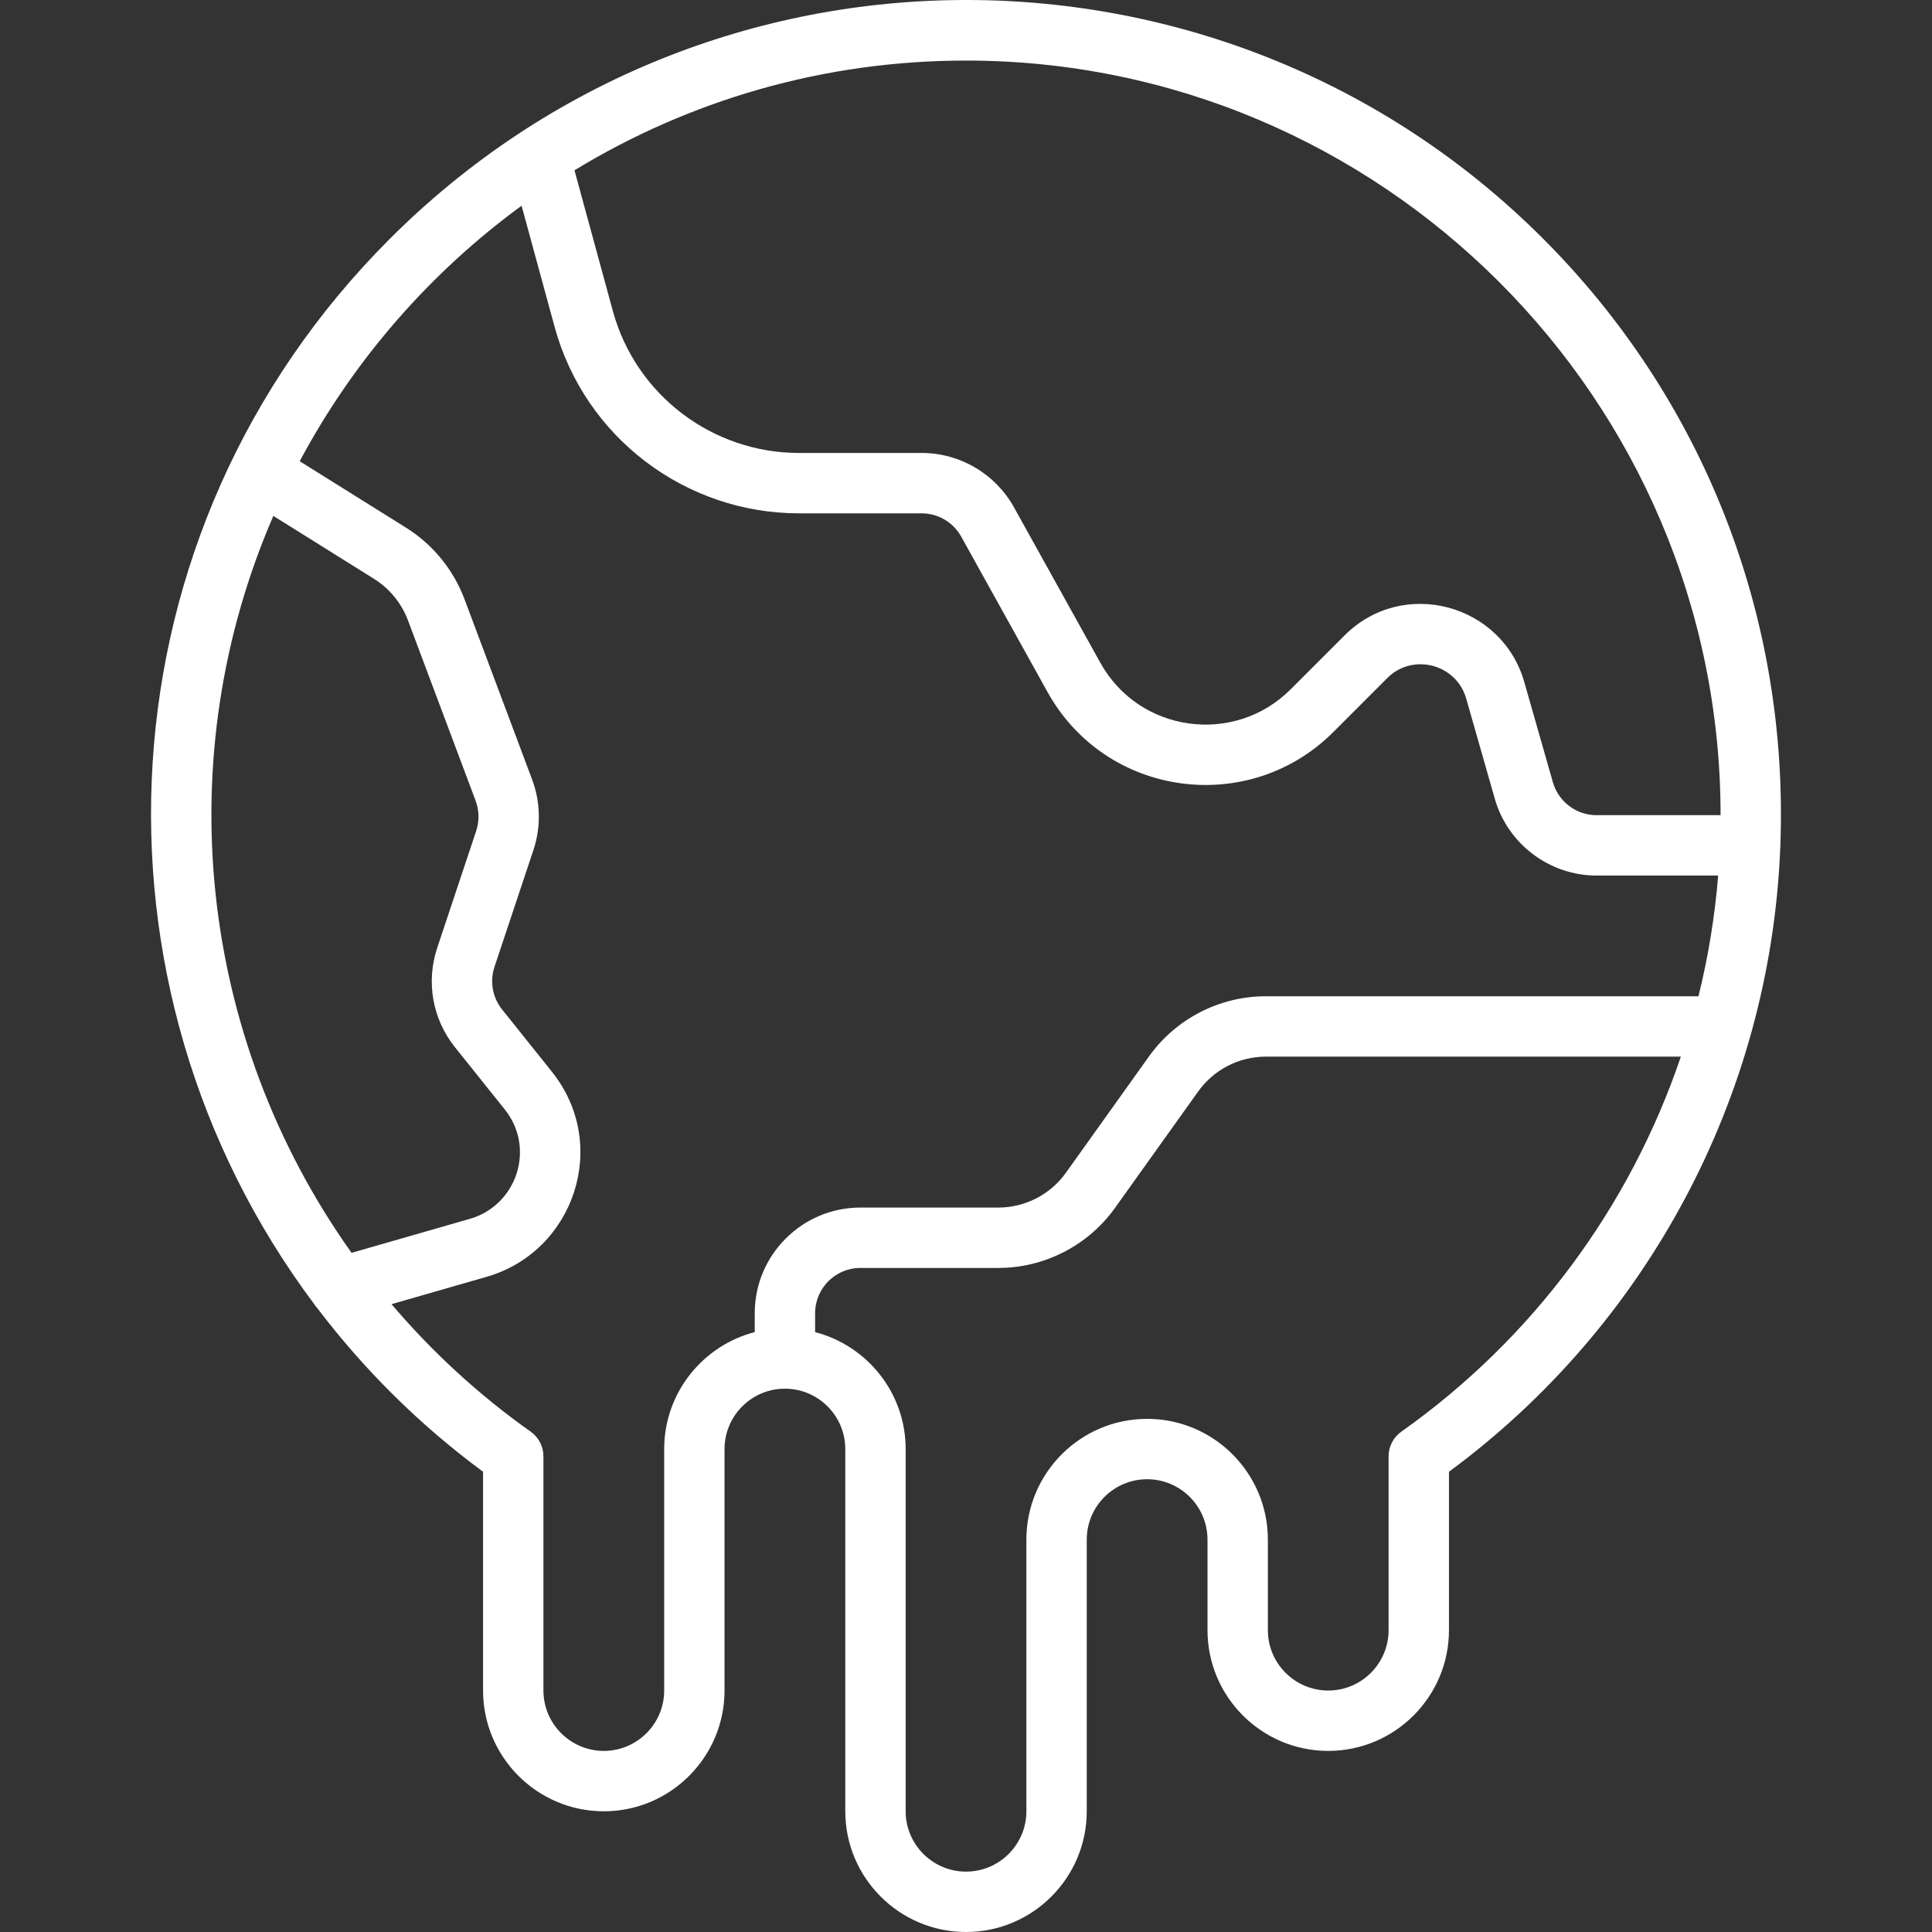 <svg width="60" height="60" viewBox="0 0 60 60" fill="none" xmlns="http://www.w3.org/2000/svg">
<rect x="0" y="0" width="60" height="60" fill="#333333" stroke="none"/>
<g clip-path="url(#clip0_253_88)">
<path d="M55.287 26.353C55.293 26.291 55.292 26.26 55.291 26.238C55.549 19.214 52.955 12.422 47.873 7.363C38.05 -2.415 22.034 -2.512 12.104 7.419C3.01 16.512 2.349 30.605 9.754 40.495C9.786 40.546 9.822 40.594 9.863 40.637C11.311 42.543 13.034 44.255 15.002 45.706V52.501C15.002 54.568 16.684 56.251 18.752 56.251C20.819 56.251 22.501 54.568 22.501 52.501V45.002C22.501 43.968 23.343 43.127 24.376 43.127C25.41 43.127 26.251 43.968 26.251 45.002V56.251C26.251 58.318 27.933 60 30.001 60C32.068 60 33.75 58.318 33.75 56.251V47.814C33.75 46.78 34.591 45.939 35.625 45.939C36.659 45.939 37.5 46.78 37.5 47.814V50.626C37.5 52.694 39.182 54.376 41.25 54.376C43.317 54.376 44.999 52.694 44.999 50.626V45.706C51.123 41.194 54.968 34.089 55.287 26.353ZM53.434 25.316H49.579C48.955 25.316 48.399 24.896 48.227 24.296L47.337 21.179C46.643 18.752 43.569 17.921 41.757 19.733L40.081 21.409C38.336 23.154 35.384 22.765 34.171 20.581L31.49 15.755C30.911 14.714 29.812 14.067 28.622 14.067H24.811C22.137 14.067 19.747 12.28 19.031 9.652L17.841 5.289C21.388 3.127 25.552 1.881 30 1.881C42.885 1.88 53.434 12.384 53.434 25.316ZM8.489 16.022L11.621 17.98C12.098 18.279 12.47 18.734 12.668 19.261L14.771 24.868C14.883 25.169 14.889 25.502 14.788 25.807L13.579 29.434C13.225 30.495 13.431 31.649 14.129 32.522L15.676 34.455C16.645 35.667 16.041 37.435 14.596 37.851L10.918 38.908C6.126 32.171 5.252 23.486 8.489 16.022ZM20.627 45.001V52.501C20.627 53.534 19.785 54.376 18.752 54.376C17.718 54.376 16.877 53.534 16.877 52.501V45.226C16.877 44.922 16.729 44.637 16.481 44.461C14.862 43.316 13.416 41.981 12.159 40.502L15.114 39.652C17.823 38.874 18.959 35.558 17.14 33.284L15.593 31.35C15.294 30.976 15.206 30.482 15.357 30.027L16.566 26.399C16.803 25.689 16.789 24.911 16.526 24.21L14.423 18.602C14.082 17.692 13.439 16.906 12.614 16.39L9.308 14.324C10.981 11.188 13.346 8.475 16.198 6.389L17.222 10.145C18.164 13.601 21.304 15.942 24.811 15.942H28.622C29.132 15.942 29.603 16.219 29.851 16.665L32.532 21.492C34.353 24.769 38.785 25.356 41.407 22.735L43.082 21.059C43.875 20.266 45.228 20.624 45.534 21.694L46.424 24.811C46.825 26.212 48.122 27.191 49.579 27.191H53.359C53.256 28.463 53.051 29.716 52.747 30.94H39.309C37.875 30.94 36.52 31.637 35.686 32.804L33.101 36.423C32.618 37.099 31.834 37.502 31.004 37.502H26.72C24.911 37.502 23.439 38.974 23.439 40.783V41.37C21.823 41.788 20.627 43.258 20.627 45.001ZM43.52 44.461C43.272 44.637 43.124 44.922 43.124 45.227V50.626C43.124 51.66 42.283 52.501 41.25 52.501C40.216 52.501 39.375 51.66 39.375 50.626V47.814C39.375 45.746 37.693 44.064 35.625 44.064C33.557 44.064 31.875 45.746 31.875 47.814V56.251C31.875 57.284 31.034 58.125 30.001 58.125C28.967 58.125 28.126 57.284 28.126 56.251V45.002C28.126 43.258 26.929 41.788 25.314 41.371V40.783C25.314 40.008 25.944 39.377 26.72 39.377H31.004C32.438 39.377 33.793 38.68 34.627 37.513L37.212 33.895C37.695 33.219 38.479 32.815 39.309 32.815H52.2C50.63 37.455 47.623 41.559 43.52 44.461Z" fill="white"/>
</g>
<defs>
<clipPath id="clip0_253_88">
<rect width="60" height="60" fill="white"/>
</clipPath>
</defs>
</svg>
